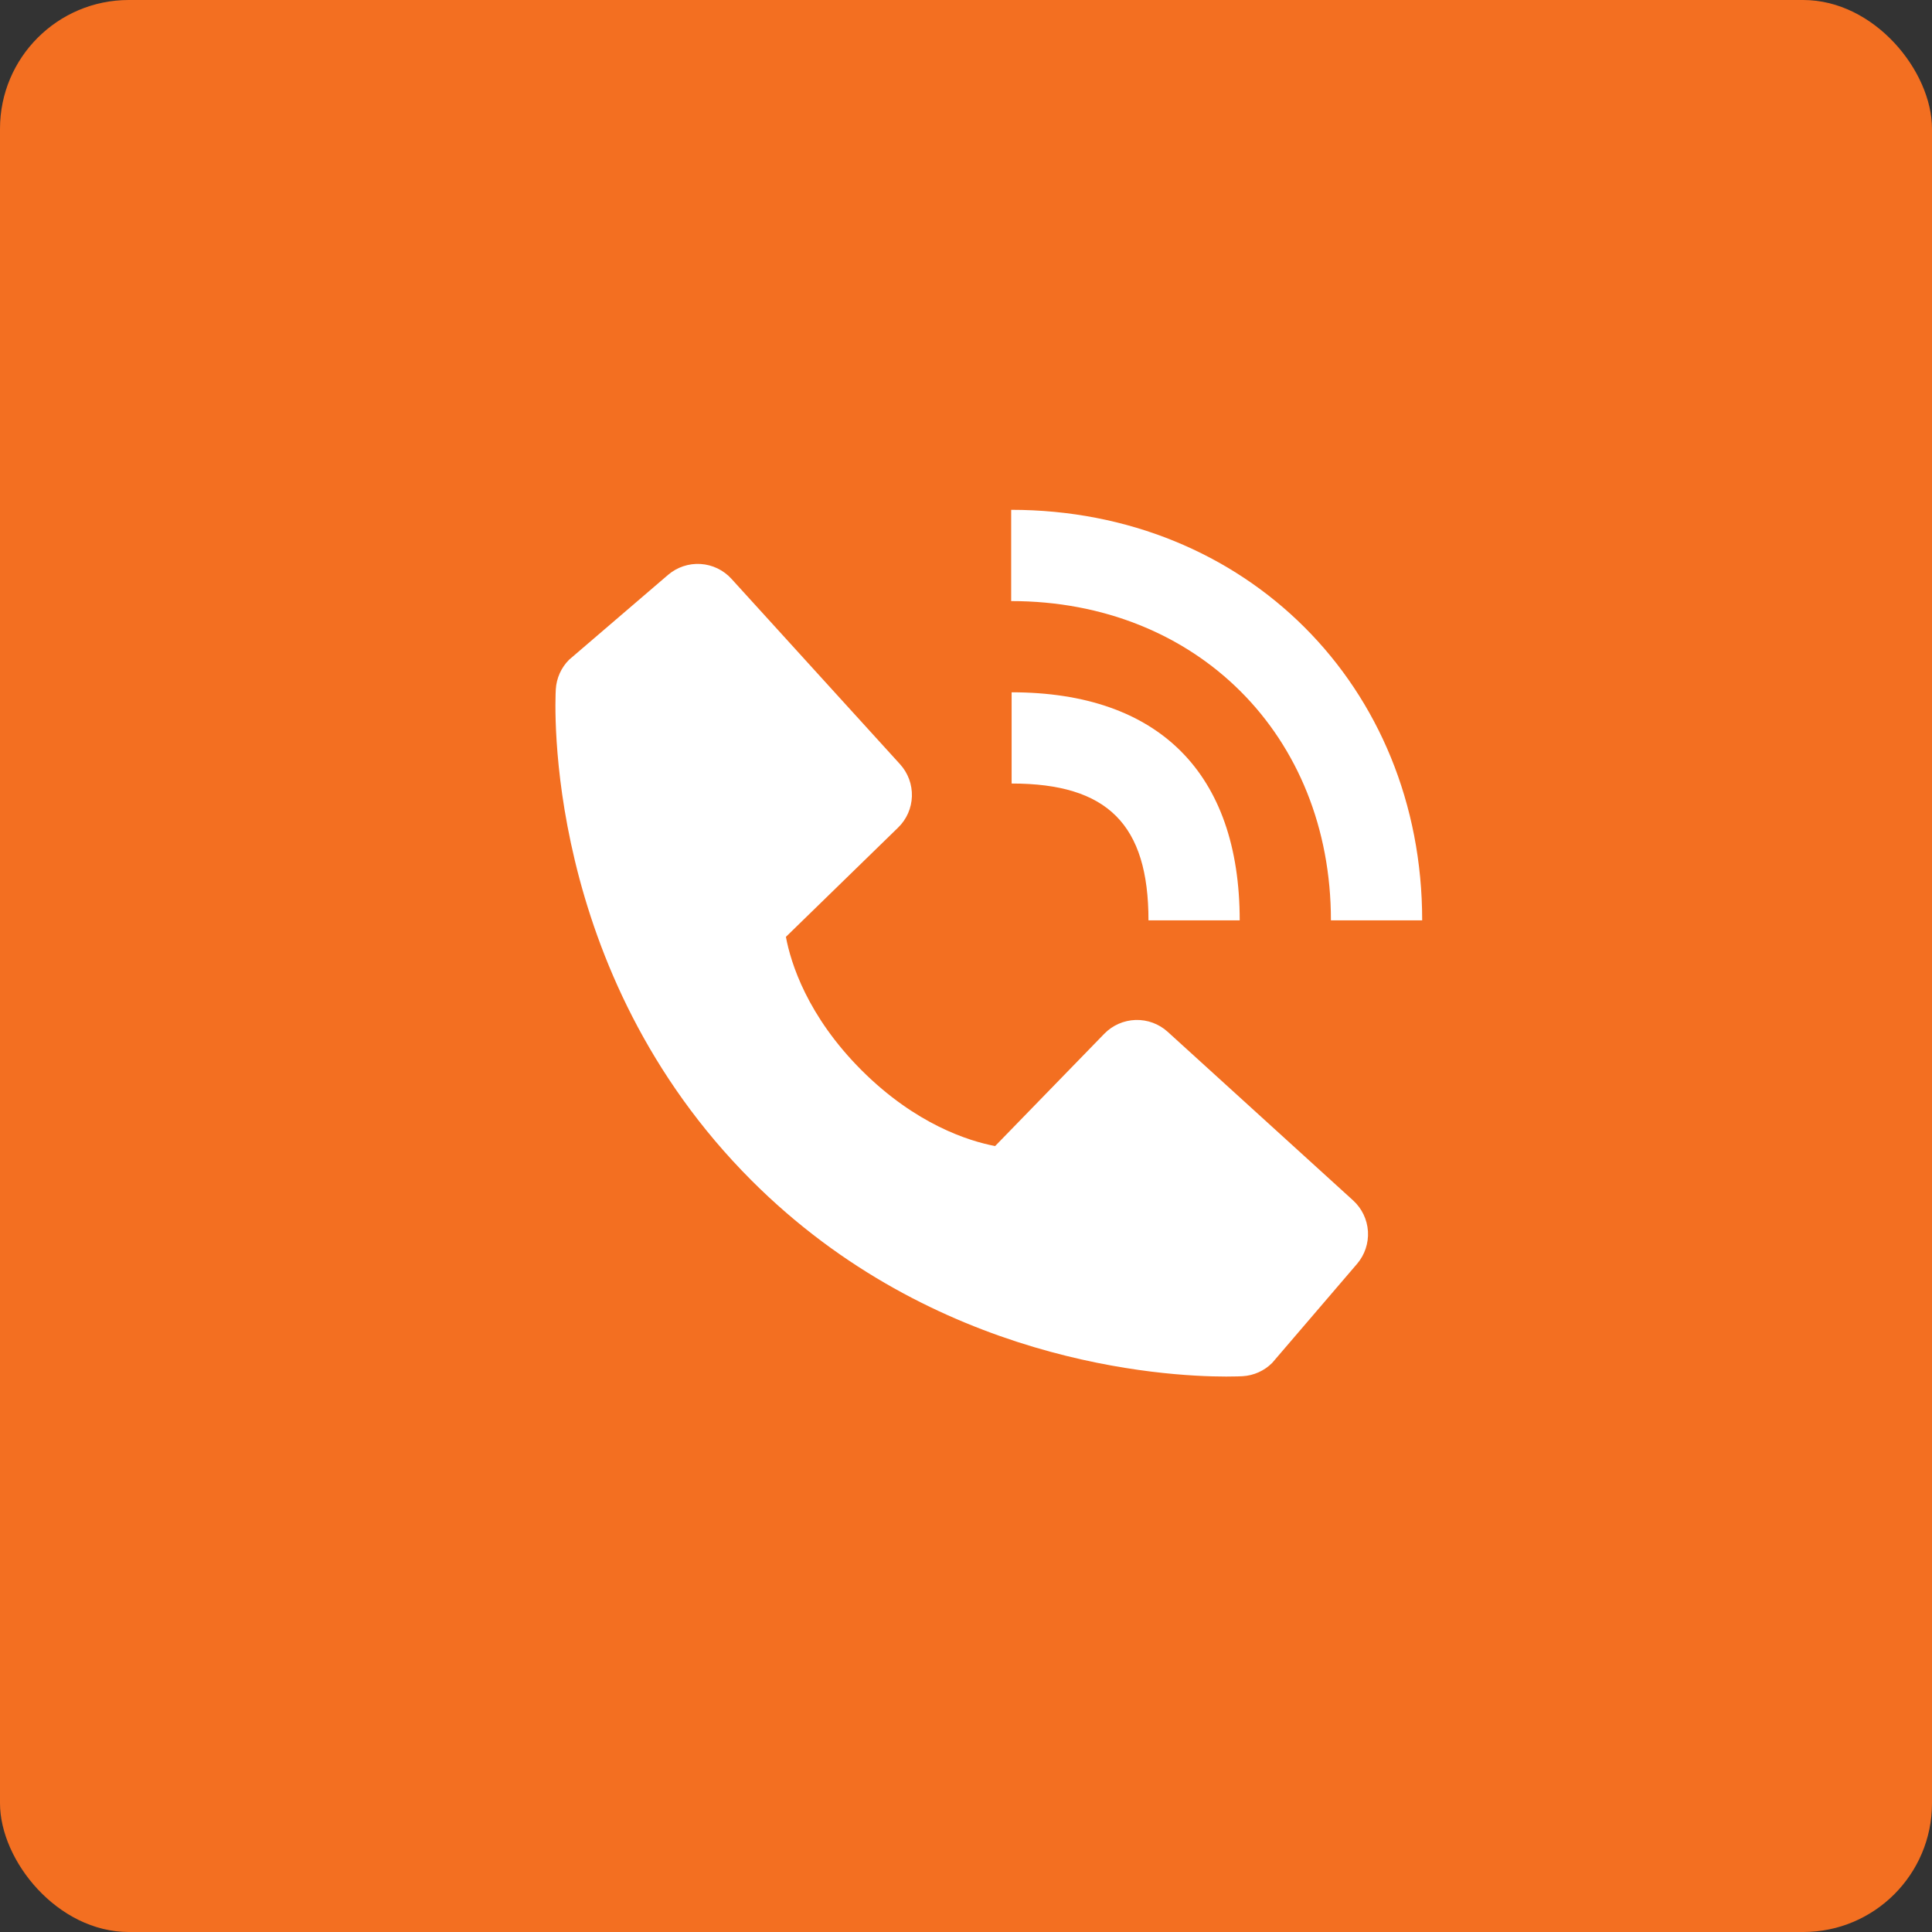 <svg width="60" height="60" viewBox="0 0 60 60" fill="none" xmlns="http://www.w3.org/2000/svg">
<rect x="0" y="0" width="60" height="60" fill="#333333" stroke="none"/>
<rect width="60" height="60" rx="4" fill="#F36F21"/>
<path d="M41.333 28.582H44.167C44.167 21.314 38.68 15.833 31.403 15.833V18.667C37.157 18.667 41.333 22.836 41.333 28.582Z" fill="white"/>
<path d="M31.417 24.333C34.396 24.333 35.667 25.604 35.667 28.583H38.5C38.5 24.015 35.985 21.5 31.417 21.5V24.333ZM36.264 32.044C35.992 31.797 35.635 31.665 35.267 31.676C34.899 31.688 34.55 31.841 34.294 32.105L30.904 35.592C30.088 35.436 28.447 34.924 26.759 33.24C25.07 31.55 24.558 29.905 24.407 29.095L27.89 25.703C28.155 25.447 28.309 25.098 28.32 24.73C28.331 24.363 28.199 24.005 27.951 23.733L22.717 17.977C22.469 17.704 22.125 17.538 21.756 17.515C21.389 17.492 21.026 17.614 20.746 17.854L17.672 20.49C17.427 20.736 17.281 21.063 17.261 21.409C17.24 21.764 16.835 30.153 23.34 36.661C29.015 42.335 36.124 42.75 38.082 42.75C38.368 42.75 38.544 42.742 38.591 42.739C38.937 42.719 39.264 42.572 39.509 42.326L42.144 39.251C42.384 38.971 42.505 38.609 42.483 38.241C42.46 37.873 42.294 37.528 42.022 37.28L36.264 32.044Z" fill="white"/>
</svg>
